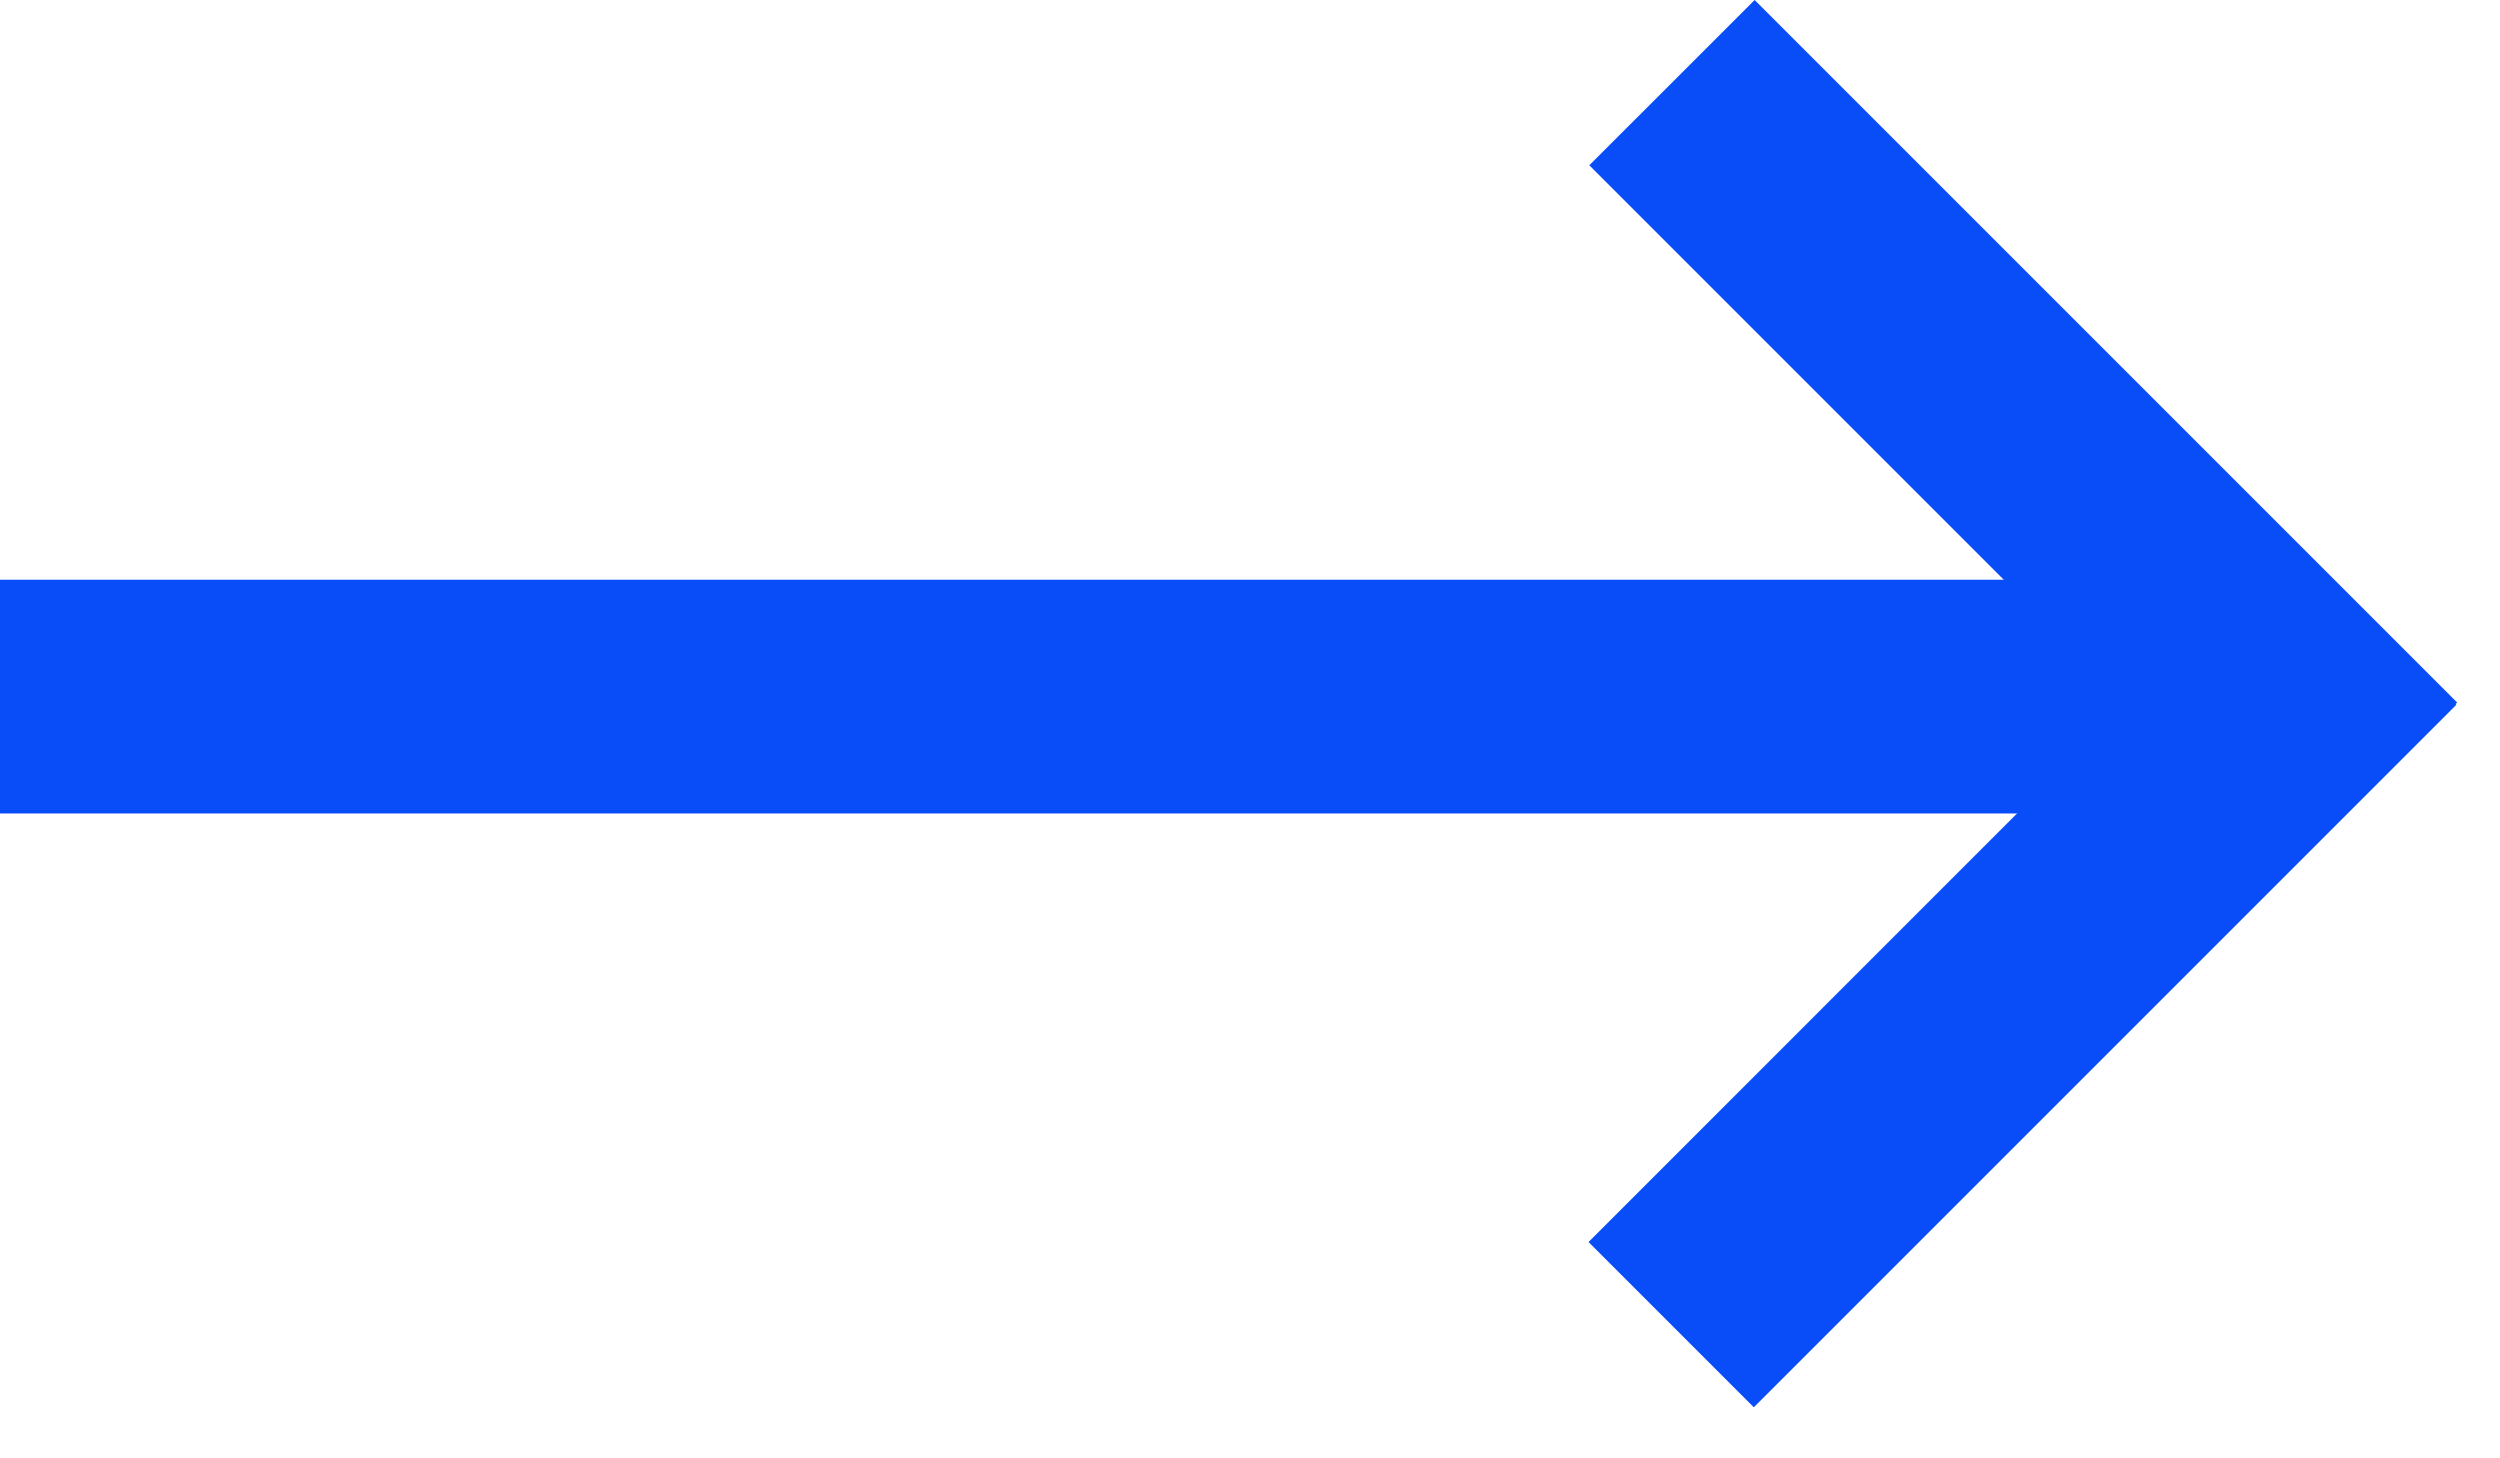 <svg width="36" height="21" viewBox="0 0 36 21" fill="none" xmlns="http://www.w3.org/2000/svg">
  <path d="M30.755 8.348H0V11.714H30.755V8.348Z" fill="#084DF7"/>
  <path d="M32.99 7.769L22.875 17.885L25.255 20.265L35.371 10.149L32.99 7.769Z" fill="#084DF7"/>
  <path d="M25.267 0L22.886 2.38L33.002 12.496L35.383 10.116L25.267 0Z" fill="#084DF7"/>
</svg>